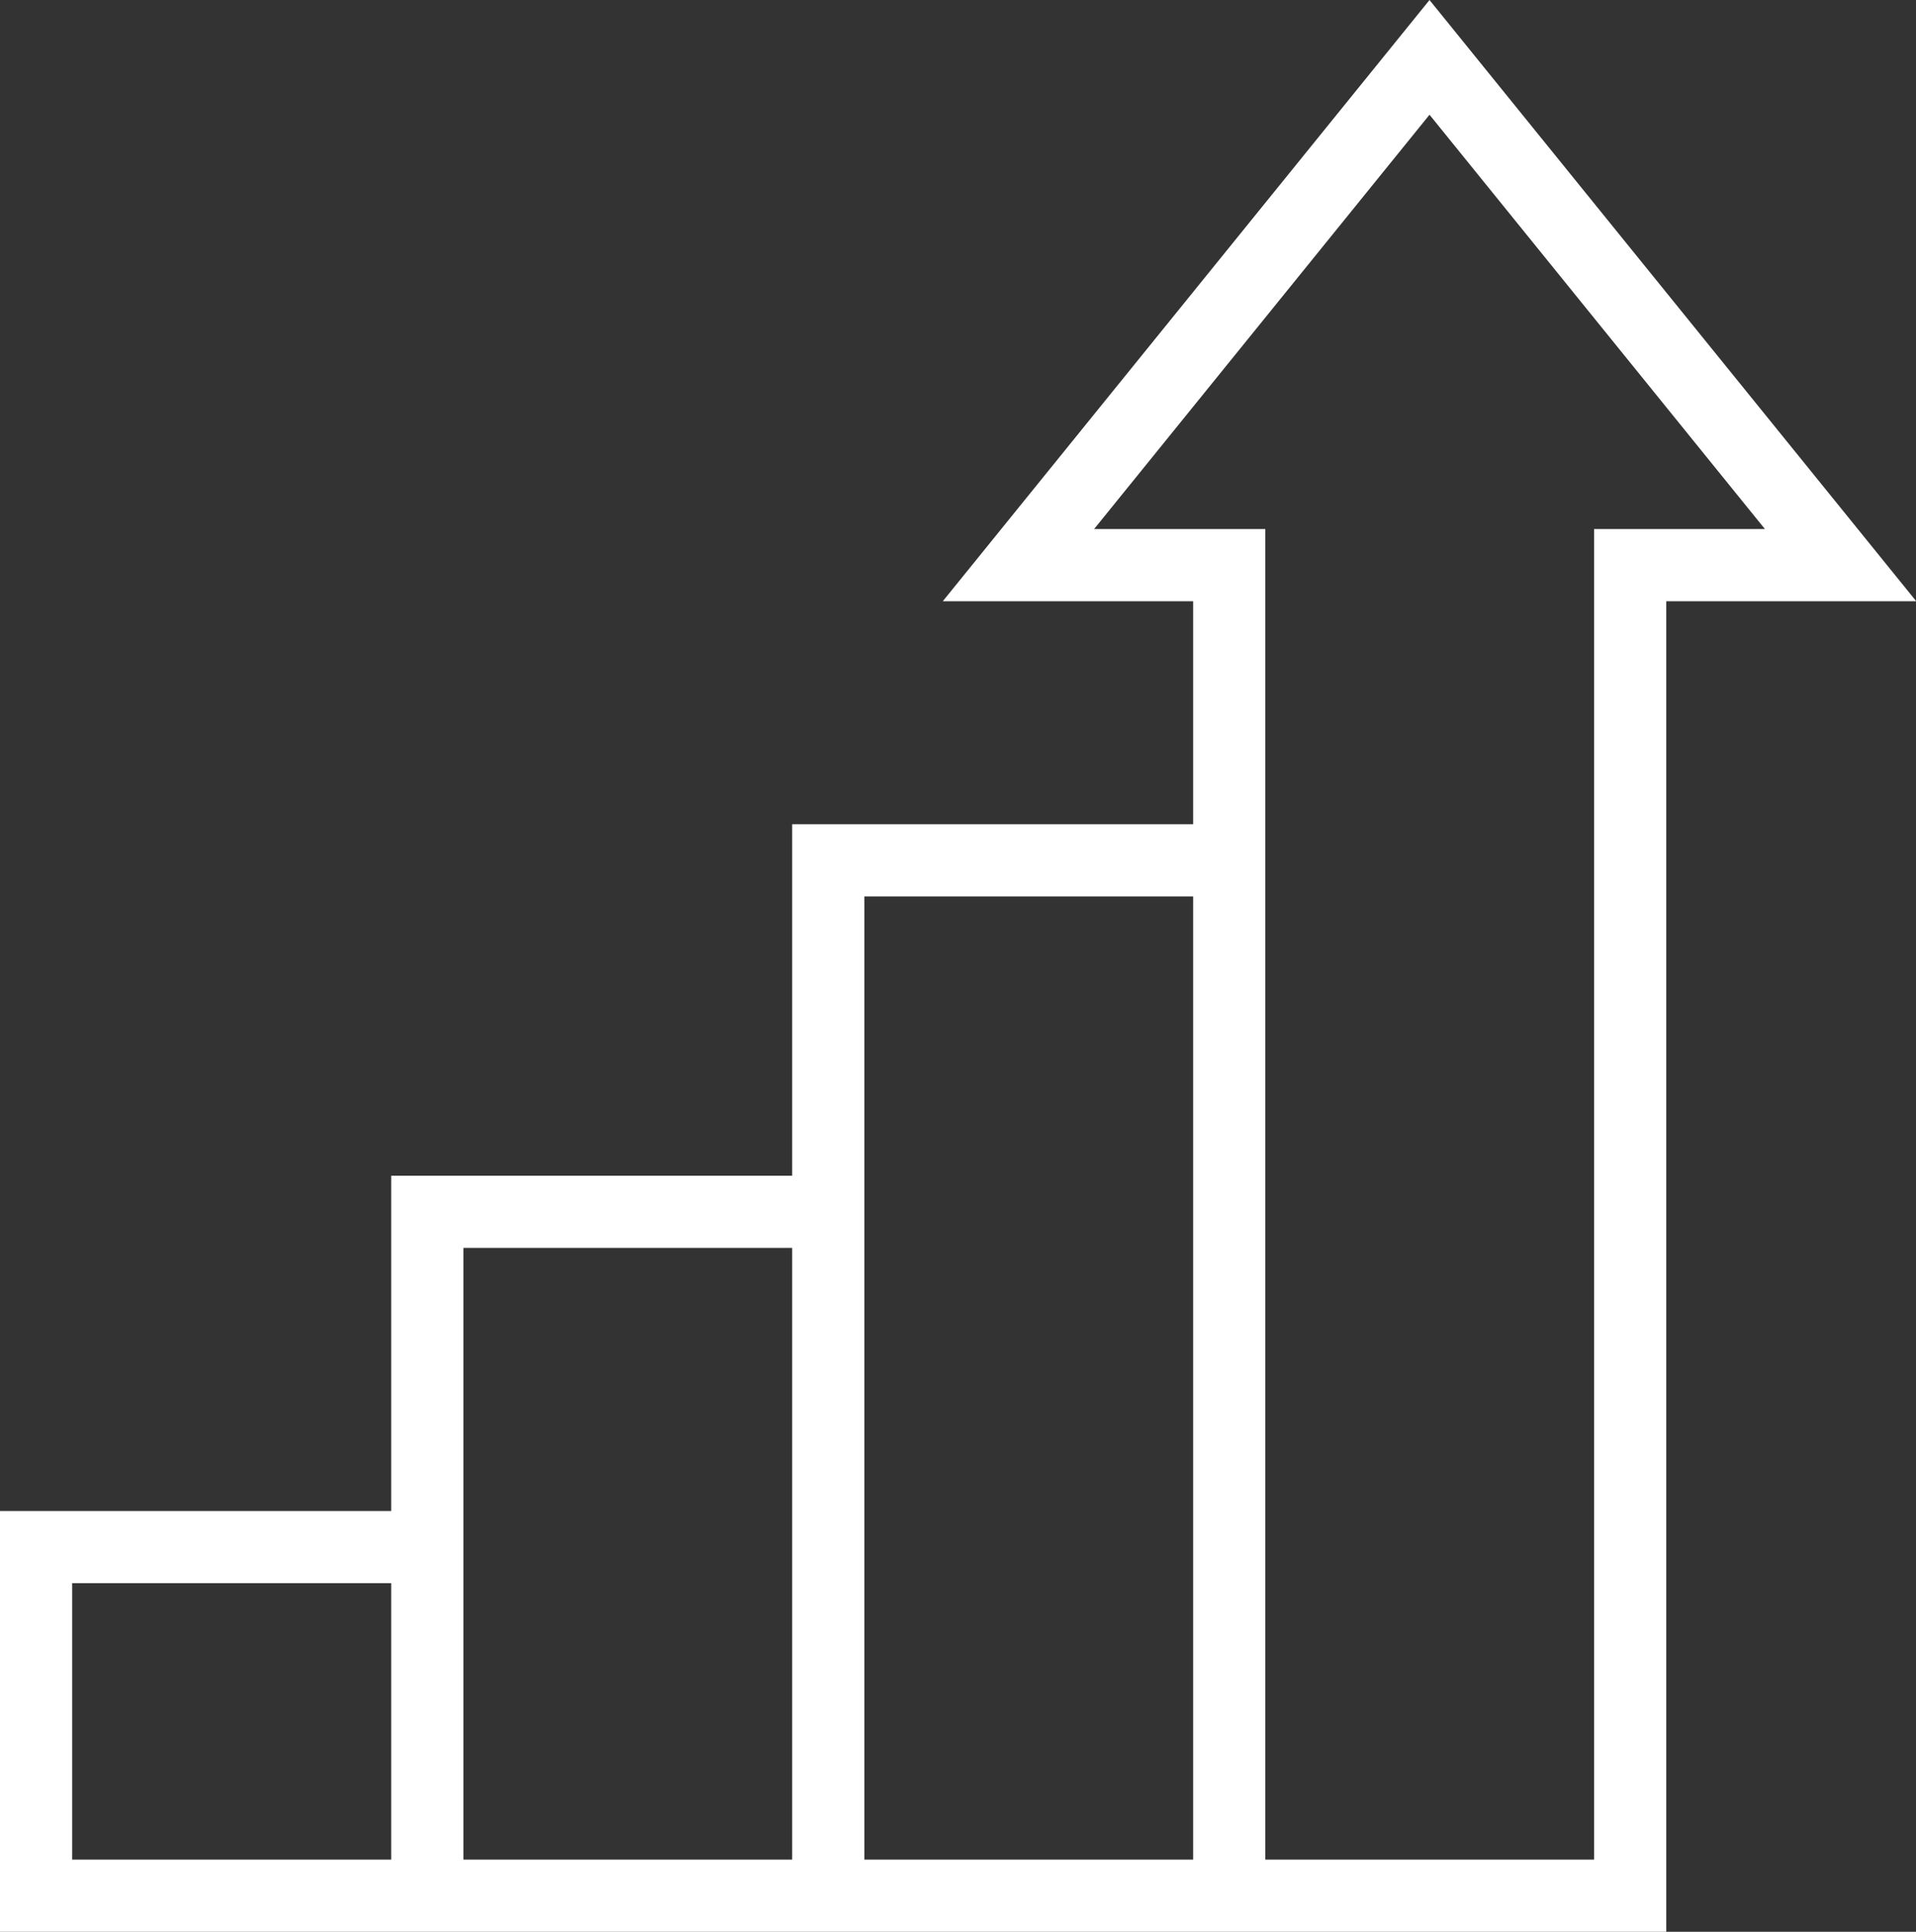 <?xml version="1.0" encoding="UTF-8"?>
<svg id="Layer_2" data-name="Layer 2" xmlns="http://www.w3.org/2000/svg" viewBox="0 0 53.09 53.53">
  <rect x="0" y="0" width="53.09" height="53.53" fill="#333333" stroke="none"/>
  <defs>
    <style>
      .cls-1 {
        fill: none;
        stroke: #fff;
        stroke-miterlimit: 10;
        stroke-width: 2px;
      }
    </style>
  </defs>
  <g id="Layer_1-2" data-name="Layer 1">
    <g>
      <polyline class="cls-1" points="11.84 52.53 11.84 33.58 22.53 33.58"/>
      <polyline class="cls-1" points="34.06 52.53 34.06 15.66 28.22 15.66 39.61 1.59 51 15.66 45.17 15.66 45.17 52.53 1 52.53 1 42.87 11.63 42.87"/>
      <polyline class="cls-1" points="22.95 52.53 22.95 23.84 33.92 23.84"/>
    </g>
  </g>
</svg>